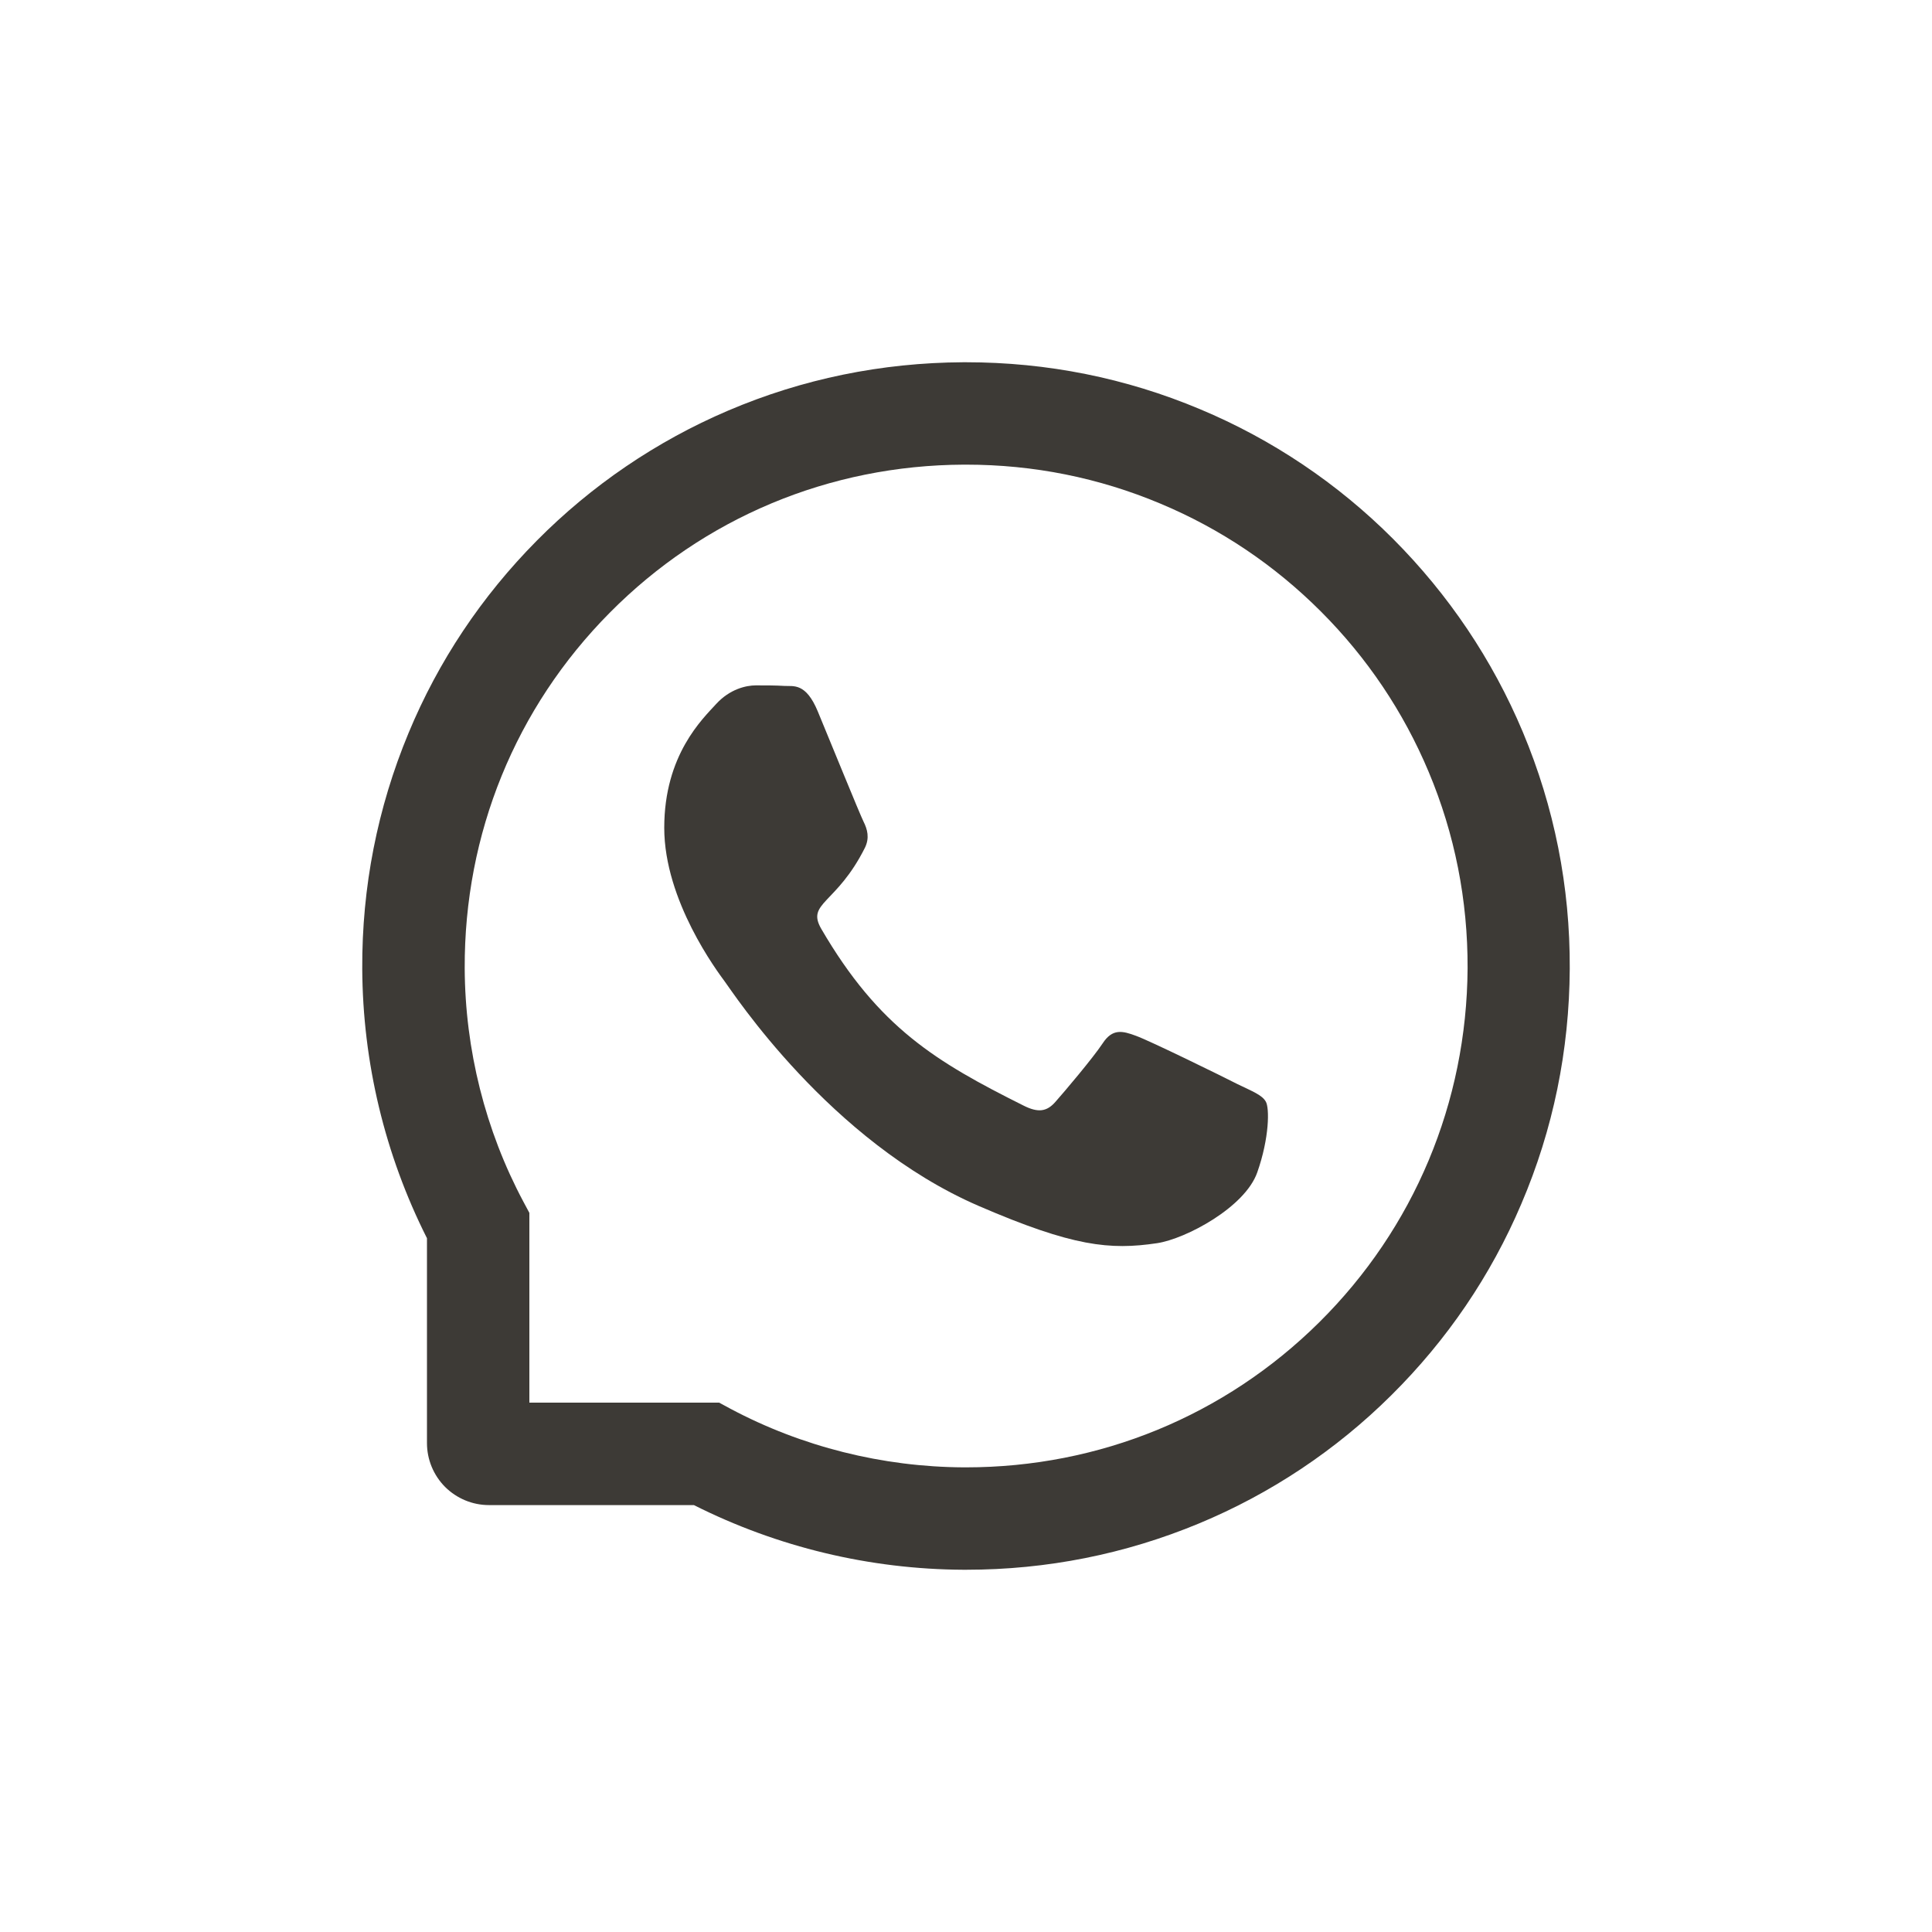     <svg width="32" height="32" viewBox="0 0 32 32" fill="none" xmlns="http://www.w3.org/2000/svg">
                                <path d="M20.498 17.957C20.255 17.832 19.043 17.238 18.817 17.157C18.592 17.073 18.426 17.032 18.263 17.282C18.098 17.53 17.63 18.082 17.482 18.249C17.339 18.414 17.194 18.434 16.951 18.311C15.505 17.588 14.556 17.021 13.603 15.385C13.351 14.95 13.855 14.981 14.326 14.041C14.406 13.876 14.366 13.736 14.304 13.611C14.241 13.486 13.75 12.276 13.545 11.783C13.346 11.303 13.141 11.37 12.991 11.361C12.848 11.352 12.685 11.352 12.52 11.352C12.355 11.352 12.089 11.414 11.864 11.658C11.639 11.905 11.002 12.501 11.002 13.711C11.002 14.921 11.884 16.093 12.005 16.258C12.13 16.423 13.739 18.905 16.21 19.974C17.772 20.649 18.384 20.707 19.165 20.591C19.641 20.519 20.621 19.997 20.824 19.419C21.027 18.843 21.027 18.349 20.966 18.247C20.906 18.137 20.741 18.075 20.498 17.957Z" fill="#3D3A36"/>
                                <path d="M25.223 12.125C24.719 10.926 23.995 9.85 23.074 8.926C22.158 8.008 21.071 7.277 19.875 6.777C18.647 6.261 17.344 6 16 6H15.955C14.603 6.007 13.292 6.275 12.06 6.801C10.874 7.307 9.798 8.039 8.891 8.955C7.978 9.877 7.261 10.949 6.766 12.143C6.252 13.38 5.993 14.694 6 16.047C6.008 17.597 6.374 19.124 7.072 20.509V23.902C7.072 24.174 7.18 24.435 7.372 24.628C7.565 24.82 7.826 24.929 8.098 24.929H11.493C12.878 25.626 14.405 25.992 15.955 26H16.002C17.339 26 18.636 25.741 19.857 25.234C21.047 24.74 22.13 24.018 23.045 23.109C23.966 22.196 24.692 21.13 25.198 19.94C25.725 18.708 25.993 17.397 26 16.045C26.007 14.685 25.743 13.366 25.223 12.125ZM21.85 21.902C20.286 23.451 18.21 24.304 16 24.304H15.962C14.616 24.297 13.279 23.962 12.098 23.333L11.911 23.232H8.768V20.089L8.668 19.902C8.038 18.721 7.703 17.384 7.697 16.038C7.688 13.812 8.538 11.723 10.098 10.15C11.656 8.576 13.739 7.705 15.964 7.696H16.002C17.118 7.696 18.201 7.913 19.221 8.342C20.216 8.759 21.109 9.359 21.877 10.127C22.643 10.893 23.245 11.788 23.663 12.784C24.096 13.815 24.312 14.909 24.308 16.038C24.294 18.261 23.422 20.344 21.85 21.902Z" fill="#3D3A36"/>
    </svg>